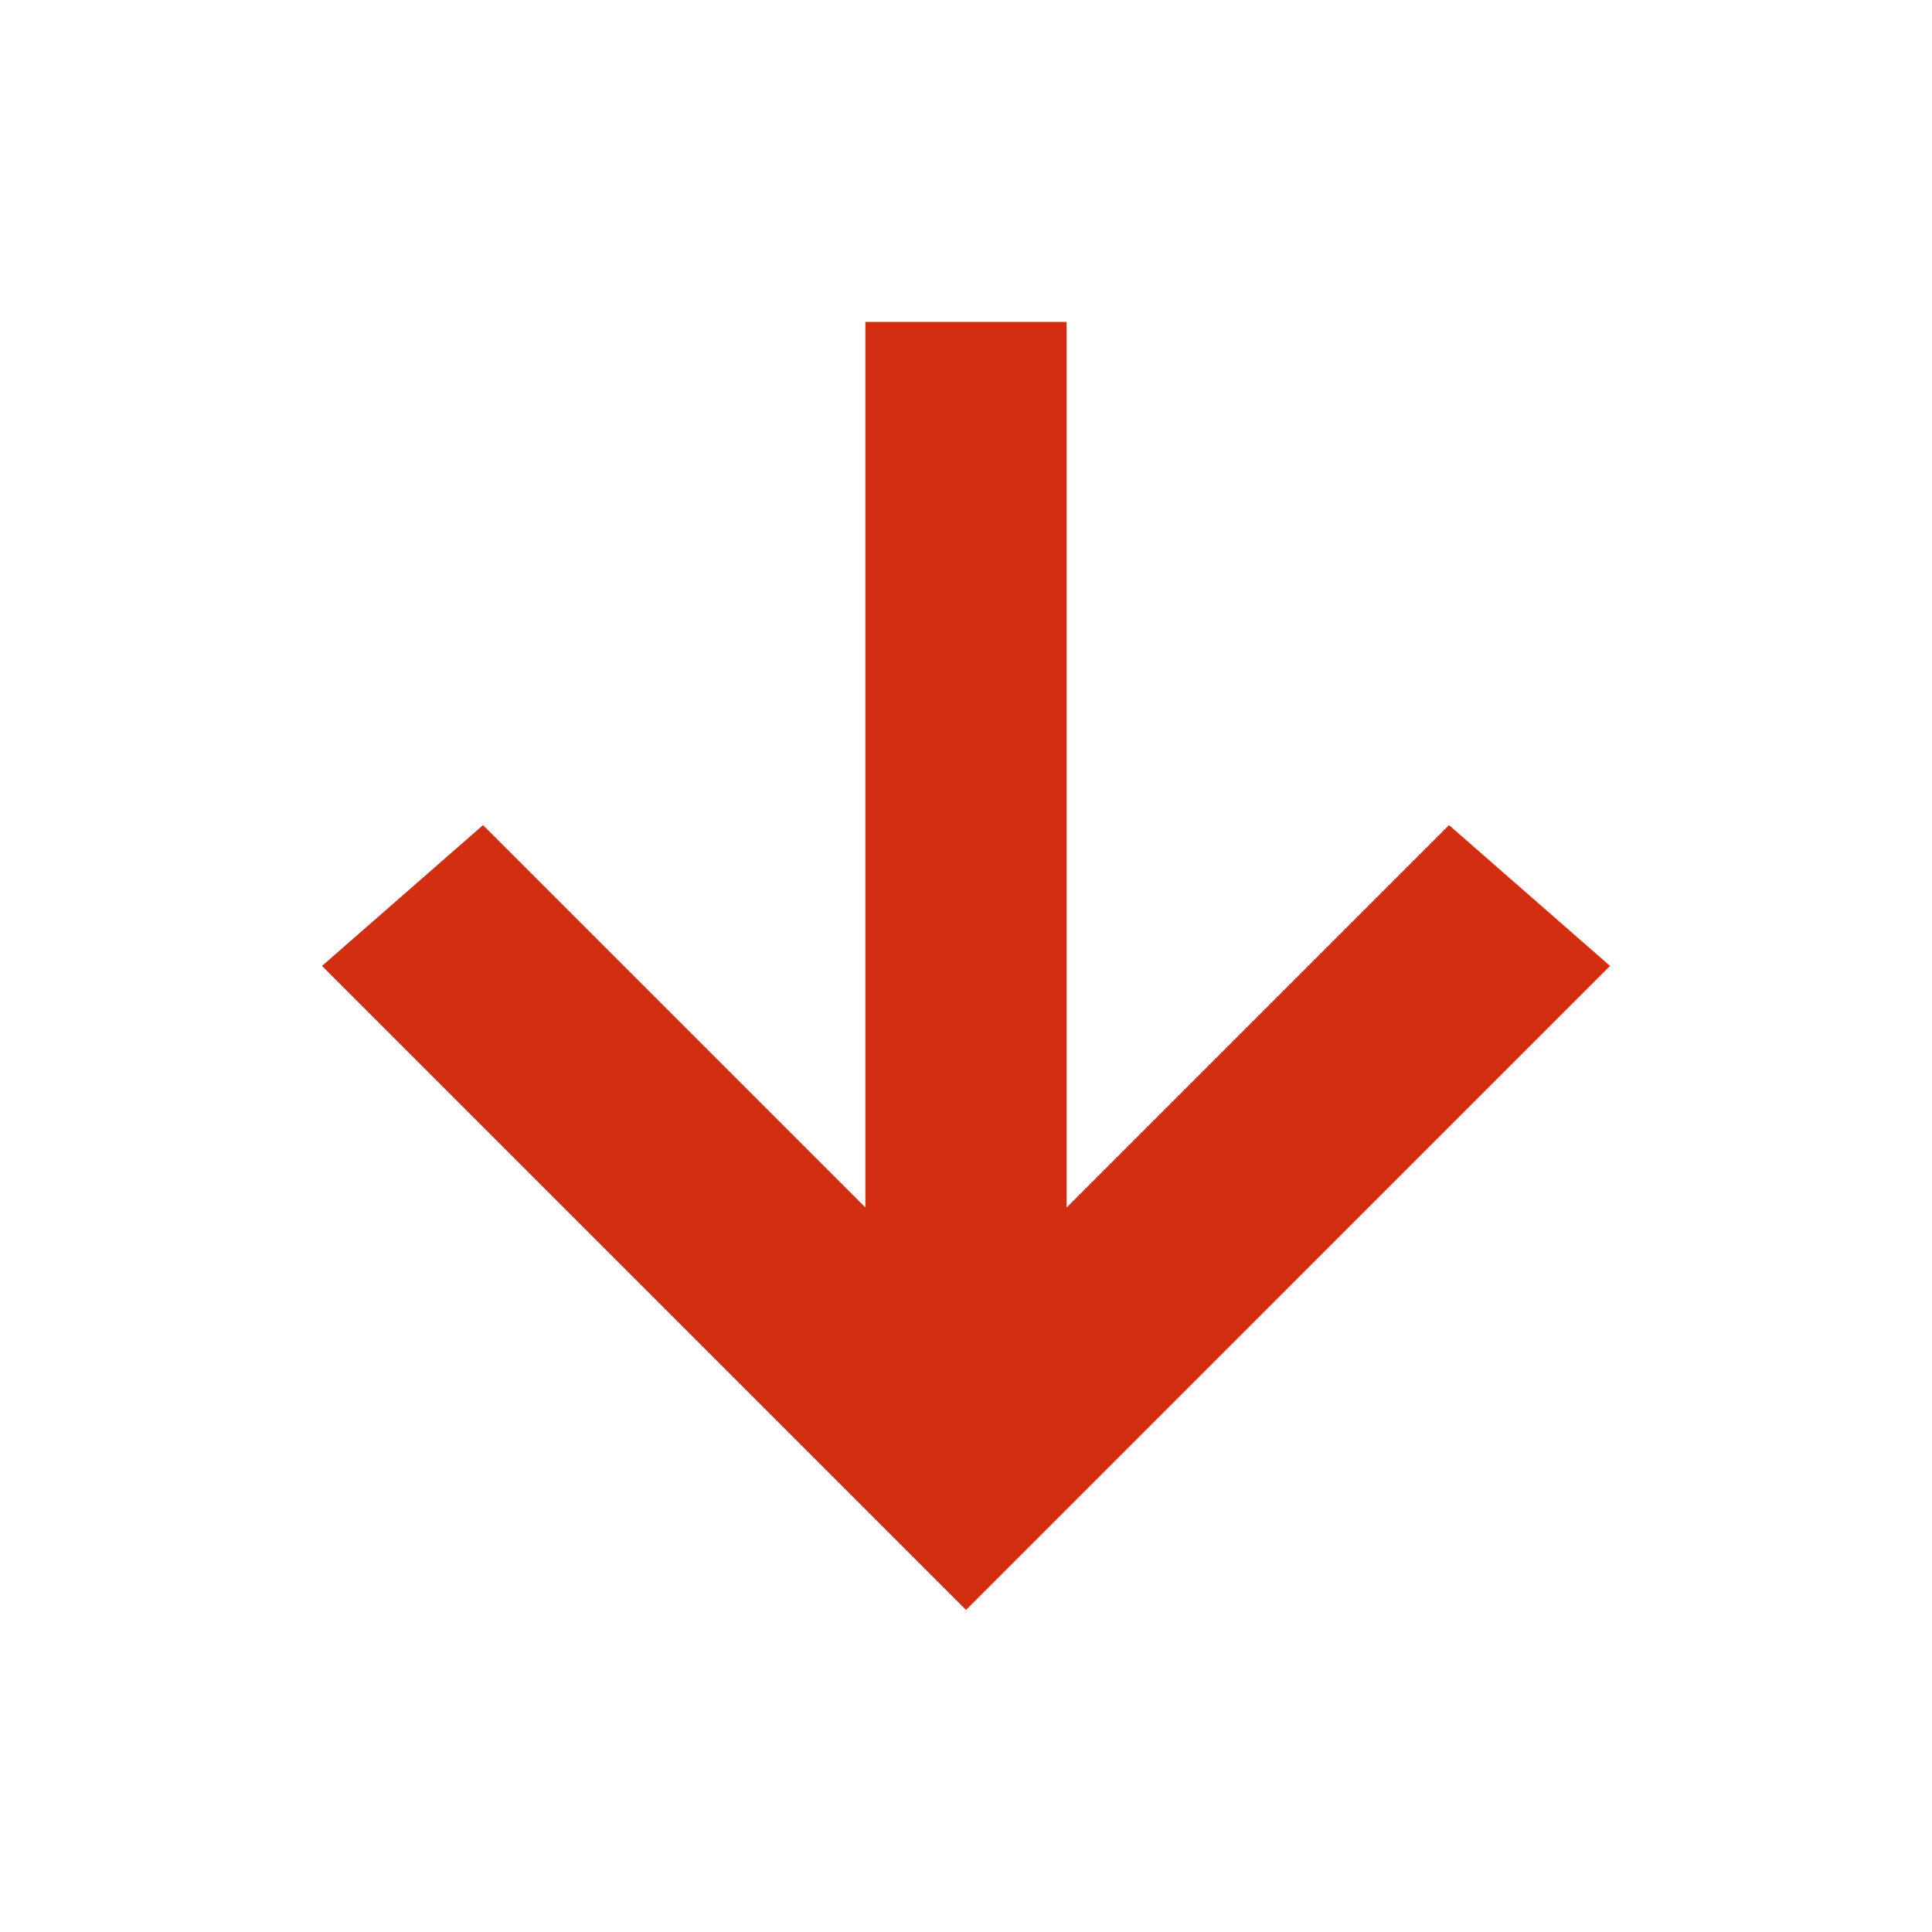 <svg width="48" height="48" viewBox="0 0 48 48" fill="none" xmlns="http://www.w3.org/2000/svg">
<g clip-path="url(#clip0_706_2)">
<path d="M40 23.998L36 20.5L26.5 30L26.5 7.998L21.5 7.998L21.5 30L12 20.5L8 23.998L24 39.998L40 23.998Z" fill="#D42E12"/>
</g>
<defs>
<clipPath id="clip0_706_2">
<rect width="48" height="48" fill="white"/>
</clipPath>
</defs>
</svg>
